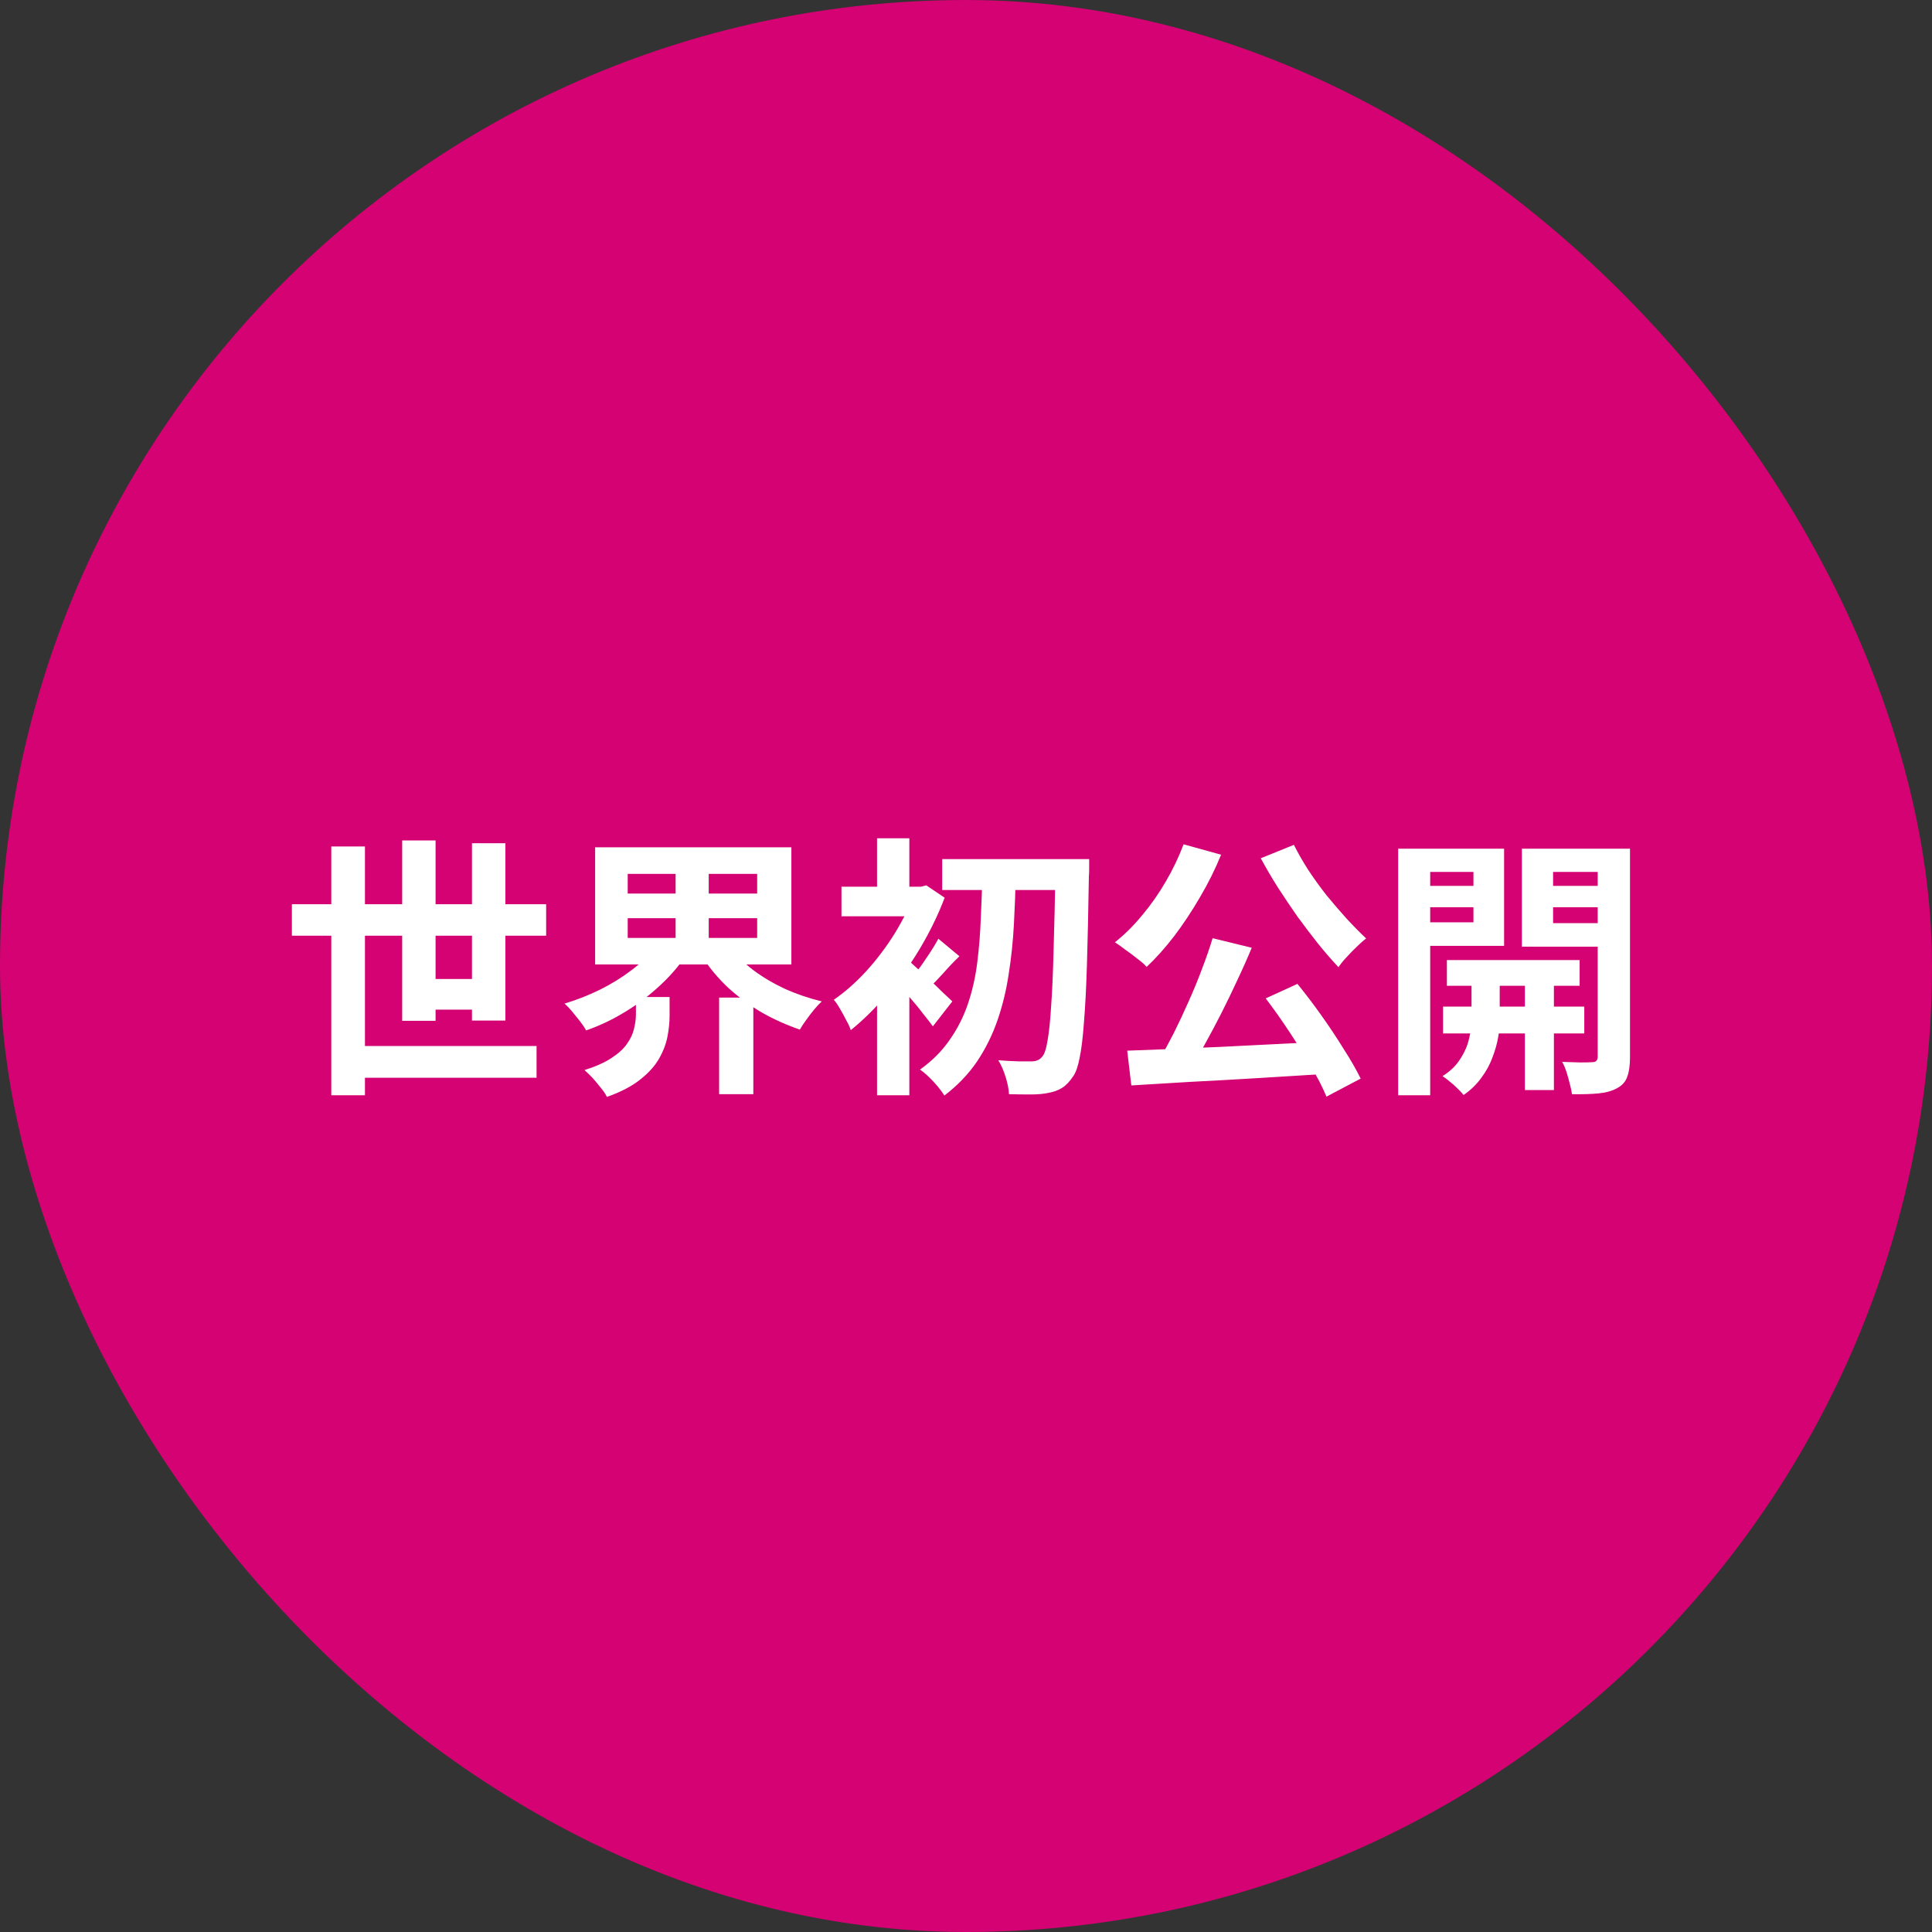 <svg width="120" height="120" viewBox="0 0 120 120" fill="none" xmlns="http://www.w3.org/2000/svg">
<rect x="0" y="0" width="120" height="120" fill="#333333" stroke="none"/>
<rect width="120" height="120" rx="60" fill="#D40272"/>
<path d="M18.129 56.164H33.922V58.119H18.129V56.164ZM21.631 64.97H33.327V66.942H21.631V64.97ZM25.847 60.805H30.199V62.709H25.847V60.805ZM20.577 52.577H22.668V68.03H20.577V52.577ZM24.98 52.203H27.054V63.406H24.98V52.203ZM29.315 52.373H31.389V63.389H29.315V52.373ZM38.988 57.031V58.255H47.029V57.031H38.988ZM38.988 54.277V55.501H47.029V54.277H38.988ZM36.965 52.628H49.154V59.904H36.965V52.628ZM45.346 58.816C45.72 59.326 46.196 59.802 46.774 60.244C47.363 60.686 48.021 61.077 48.746 61.417C49.483 61.746 50.248 62.006 51.041 62.199C50.894 62.335 50.735 62.505 50.565 62.709C50.395 62.913 50.231 63.128 50.072 63.355C49.913 63.57 49.783 63.769 49.681 63.95C48.854 63.667 48.06 63.31 47.301 62.879C46.553 62.437 45.862 61.927 45.227 61.349C44.604 60.76 44.071 60.125 43.629 59.445L45.346 58.816ZM40.705 58.816L42.49 59.513C42.037 60.159 41.487 60.771 40.841 61.349C40.206 61.927 39.509 62.443 38.75 62.896C38.002 63.349 37.22 63.718 36.404 64.001C36.313 63.831 36.189 63.644 36.03 63.44C35.871 63.236 35.707 63.032 35.537 62.828C35.367 62.624 35.208 62.46 35.061 62.335C35.82 62.108 36.557 61.819 37.271 61.468C37.996 61.105 38.654 60.697 39.243 60.244C39.844 59.791 40.331 59.315 40.705 58.816ZM39.498 61.927H41.589V63.1C41.589 63.508 41.544 63.944 41.453 64.409C41.362 64.862 41.187 65.316 40.926 65.769C40.665 66.222 40.274 66.653 39.753 67.061C39.243 67.469 38.557 67.826 37.696 68.132C37.617 67.962 37.492 67.775 37.322 67.571C37.163 67.367 36.993 67.163 36.812 66.959C36.631 66.766 36.461 66.602 36.302 66.466C37.016 66.239 37.583 65.984 38.002 65.701C38.433 65.418 38.75 65.123 38.954 64.817C39.169 64.511 39.311 64.205 39.379 63.899C39.458 63.582 39.498 63.287 39.498 63.015V61.927ZM41.963 53.478H44.02V59.071H41.963V53.478ZM44.666 61.961H46.791V67.962H44.666V61.961ZM58.521 53.359H66.307V55.28H58.521V53.359ZM65.559 53.359H67.65C67.65 53.359 67.65 53.427 67.65 53.563C67.65 53.699 67.65 53.852 67.65 54.022C67.65 54.181 67.644 54.305 67.633 54.396C67.599 56.538 67.559 58.351 67.514 59.836C67.469 61.321 67.406 62.539 67.327 63.491C67.259 64.443 67.168 65.185 67.055 65.718C66.953 66.239 66.823 66.613 66.664 66.84C66.437 67.18 66.205 67.424 65.967 67.571C65.729 67.718 65.451 67.82 65.134 67.877C64.828 67.945 64.454 67.979 64.012 67.979C63.581 67.979 63.134 67.973 62.669 67.962C62.658 67.667 62.59 67.316 62.465 66.908C62.34 66.5 62.187 66.149 62.006 65.854C62.459 65.888 62.873 65.911 63.247 65.922C63.621 65.922 63.904 65.922 64.097 65.922C64.38 65.922 64.601 65.814 64.76 65.599C64.885 65.44 64.987 65.117 65.066 64.63C65.157 64.131 65.23 63.423 65.287 62.505C65.355 61.587 65.406 60.42 65.44 59.003C65.485 57.586 65.525 55.869 65.559 53.852V53.359ZM61.02 54.26H63.094C63.071 55.314 63.032 56.368 62.975 57.422C62.918 58.476 62.811 59.502 62.652 60.499C62.505 61.496 62.272 62.454 61.955 63.372C61.638 64.29 61.213 65.146 60.68 65.939C60.147 66.721 59.473 67.424 58.657 68.047C58.487 67.775 58.26 67.486 57.977 67.18C57.694 66.874 57.416 66.625 57.144 66.432C57.892 65.899 58.504 65.287 58.98 64.596C59.467 63.905 59.847 63.157 60.119 62.352C60.391 61.547 60.584 60.697 60.697 59.802C60.81 58.907 60.884 57.994 60.918 57.065C60.963 56.124 60.997 55.189 61.02 54.26ZM54.475 60.822L56.481 58.425V68.03H54.475V60.822ZM52.265 55.076H57.348V56.912H52.265V55.076ZM54.475 52.067H56.481V56.062H54.475V52.067ZM56.277 59.547C56.424 59.649 56.628 59.825 56.889 60.074C57.161 60.312 57.45 60.578 57.756 60.873C58.062 61.156 58.34 61.423 58.589 61.672C58.85 61.91 59.037 62.086 59.15 62.199L57.943 63.746C57.784 63.531 57.586 63.276 57.348 62.981C57.121 62.675 56.872 62.369 56.6 62.063C56.339 61.746 56.09 61.451 55.852 61.179C55.614 60.896 55.404 60.663 55.223 60.482L56.277 59.547ZM56.804 55.076H57.195L57.535 54.991L58.674 55.756C58.266 56.833 57.75 57.892 57.127 58.935C56.504 59.978 55.818 60.93 55.07 61.791C54.333 62.652 53.591 63.383 52.843 63.984C52.786 63.803 52.69 63.593 52.554 63.355C52.429 63.106 52.299 62.868 52.163 62.641C52.027 62.403 51.902 62.222 51.789 62.097C52.48 61.621 53.155 61.026 53.812 60.312C54.469 59.587 55.059 58.805 55.58 57.966C56.101 57.116 56.509 56.283 56.804 55.467V55.076ZM58.283 58.306L59.592 59.394C59.229 59.745 58.889 60.102 58.572 60.465C58.255 60.816 57.966 61.117 57.705 61.366L56.787 60.533C57.025 60.25 57.286 59.893 57.569 59.462C57.864 59.031 58.102 58.646 58.283 58.306ZM75.317 58.272L77.748 58.867C77.476 59.524 77.176 60.199 76.847 60.89C76.53 61.581 76.201 62.261 75.861 62.93C75.521 63.599 75.181 64.239 74.841 64.851C74.512 65.452 74.189 65.996 73.872 66.483L71.968 65.888C72.274 65.367 72.586 64.794 72.903 64.171C73.22 63.536 73.526 62.885 73.821 62.216C74.127 61.536 74.405 60.862 74.654 60.193C74.915 59.513 75.136 58.873 75.317 58.272ZM70.013 65.259C70.806 65.225 71.702 65.191 72.699 65.157C73.696 65.112 74.75 65.066 75.861 65.021C76.972 64.964 78.099 64.908 79.244 64.851C80.4 64.794 81.539 64.738 82.661 64.681L82.593 66.687C81.142 66.778 79.675 66.868 78.19 66.959C76.705 67.05 75.283 67.129 73.923 67.197C72.574 67.276 71.356 67.35 70.268 67.418L70.013 65.259ZM78.615 62.012L80.587 61.111C81.086 61.723 81.584 62.38 82.083 63.083C82.582 63.786 83.041 64.477 83.46 65.157C83.891 65.826 84.242 66.438 84.514 66.993L82.389 68.115C82.162 67.56 81.839 66.931 81.42 66.228C81.001 65.514 80.547 64.789 80.06 64.052C79.573 63.315 79.091 62.635 78.615 62.012ZM73.515 52.441L75.844 53.087C75.481 53.982 75.045 54.861 74.535 55.722C74.036 56.583 73.504 57.388 72.937 58.136C72.37 58.873 71.798 59.513 71.22 60.057C71.084 59.898 70.891 59.728 70.642 59.547C70.404 59.354 70.155 59.167 69.894 58.986C69.645 58.793 69.429 58.64 69.248 58.527C69.837 58.062 70.398 57.507 70.931 56.861C71.475 56.215 71.968 55.512 72.41 54.753C72.852 53.994 73.22 53.223 73.515 52.441ZM80.366 52.475C80.615 52.974 80.91 53.489 81.25 54.022C81.601 54.555 81.981 55.082 82.389 55.603C82.808 56.113 83.228 56.6 83.647 57.065C84.066 57.518 84.469 57.926 84.854 58.289C84.673 58.425 84.474 58.601 84.259 58.816C84.044 59.02 83.834 59.235 83.63 59.462C83.426 59.677 83.262 59.881 83.137 60.074C82.729 59.643 82.31 59.162 81.879 58.629C81.448 58.085 81.018 57.518 80.587 56.929C80.168 56.328 79.76 55.722 79.363 55.11C78.978 54.498 78.626 53.897 78.309 53.308L80.366 52.475ZM89.869 59.632H98.114V61.23H89.869V59.632ZM89.631 62.522H98.403V64.188H89.631V62.522ZM94.714 60.125H96.516V67.707H94.714V60.125ZM91.399 60.21H93.15V63.457C93.15 63.74 93.116 64.075 93.048 64.46C92.98 64.845 92.861 65.259 92.691 65.701C92.532 66.132 92.306 66.545 92.011 66.942C91.716 67.35 91.348 67.707 90.906 68.013C90.759 67.832 90.555 67.622 90.294 67.384C90.033 67.157 89.801 66.976 89.597 66.84C90.073 66.545 90.441 66.188 90.702 65.769C90.974 65.35 91.155 64.93 91.246 64.511C91.348 64.092 91.399 63.74 91.399 63.457V60.21ZM87.863 55.025H92.13V56.351H87.863V55.025ZM95.751 55.025H100.035V56.351H95.751V55.025ZM99.236 52.713H101.242V65.65C101.242 66.171 101.185 66.579 101.072 66.874C100.97 67.18 100.76 67.418 100.443 67.588C100.137 67.758 99.757 67.866 99.304 67.911C98.851 67.956 98.295 67.973 97.638 67.962C97.615 67.781 97.57 67.565 97.502 67.316C97.445 67.078 97.377 66.834 97.298 66.585C97.219 66.336 97.128 66.126 97.026 65.956C97.411 65.967 97.785 65.979 98.148 65.99C98.511 65.99 98.76 65.984 98.896 65.973C99.021 65.973 99.106 65.945 99.151 65.888C99.208 65.831 99.236 65.746 99.236 65.633V52.713ZM88.05 52.713H93.422V58.748H88.05V57.286H91.518V54.158H88.05V52.713ZM100.29 52.713V54.158H96.465V57.337H100.29V58.799H94.527V52.713H100.29ZM86.843 52.713H88.832V68.03H86.843V52.713Z" fill="white"/>
</svg>
